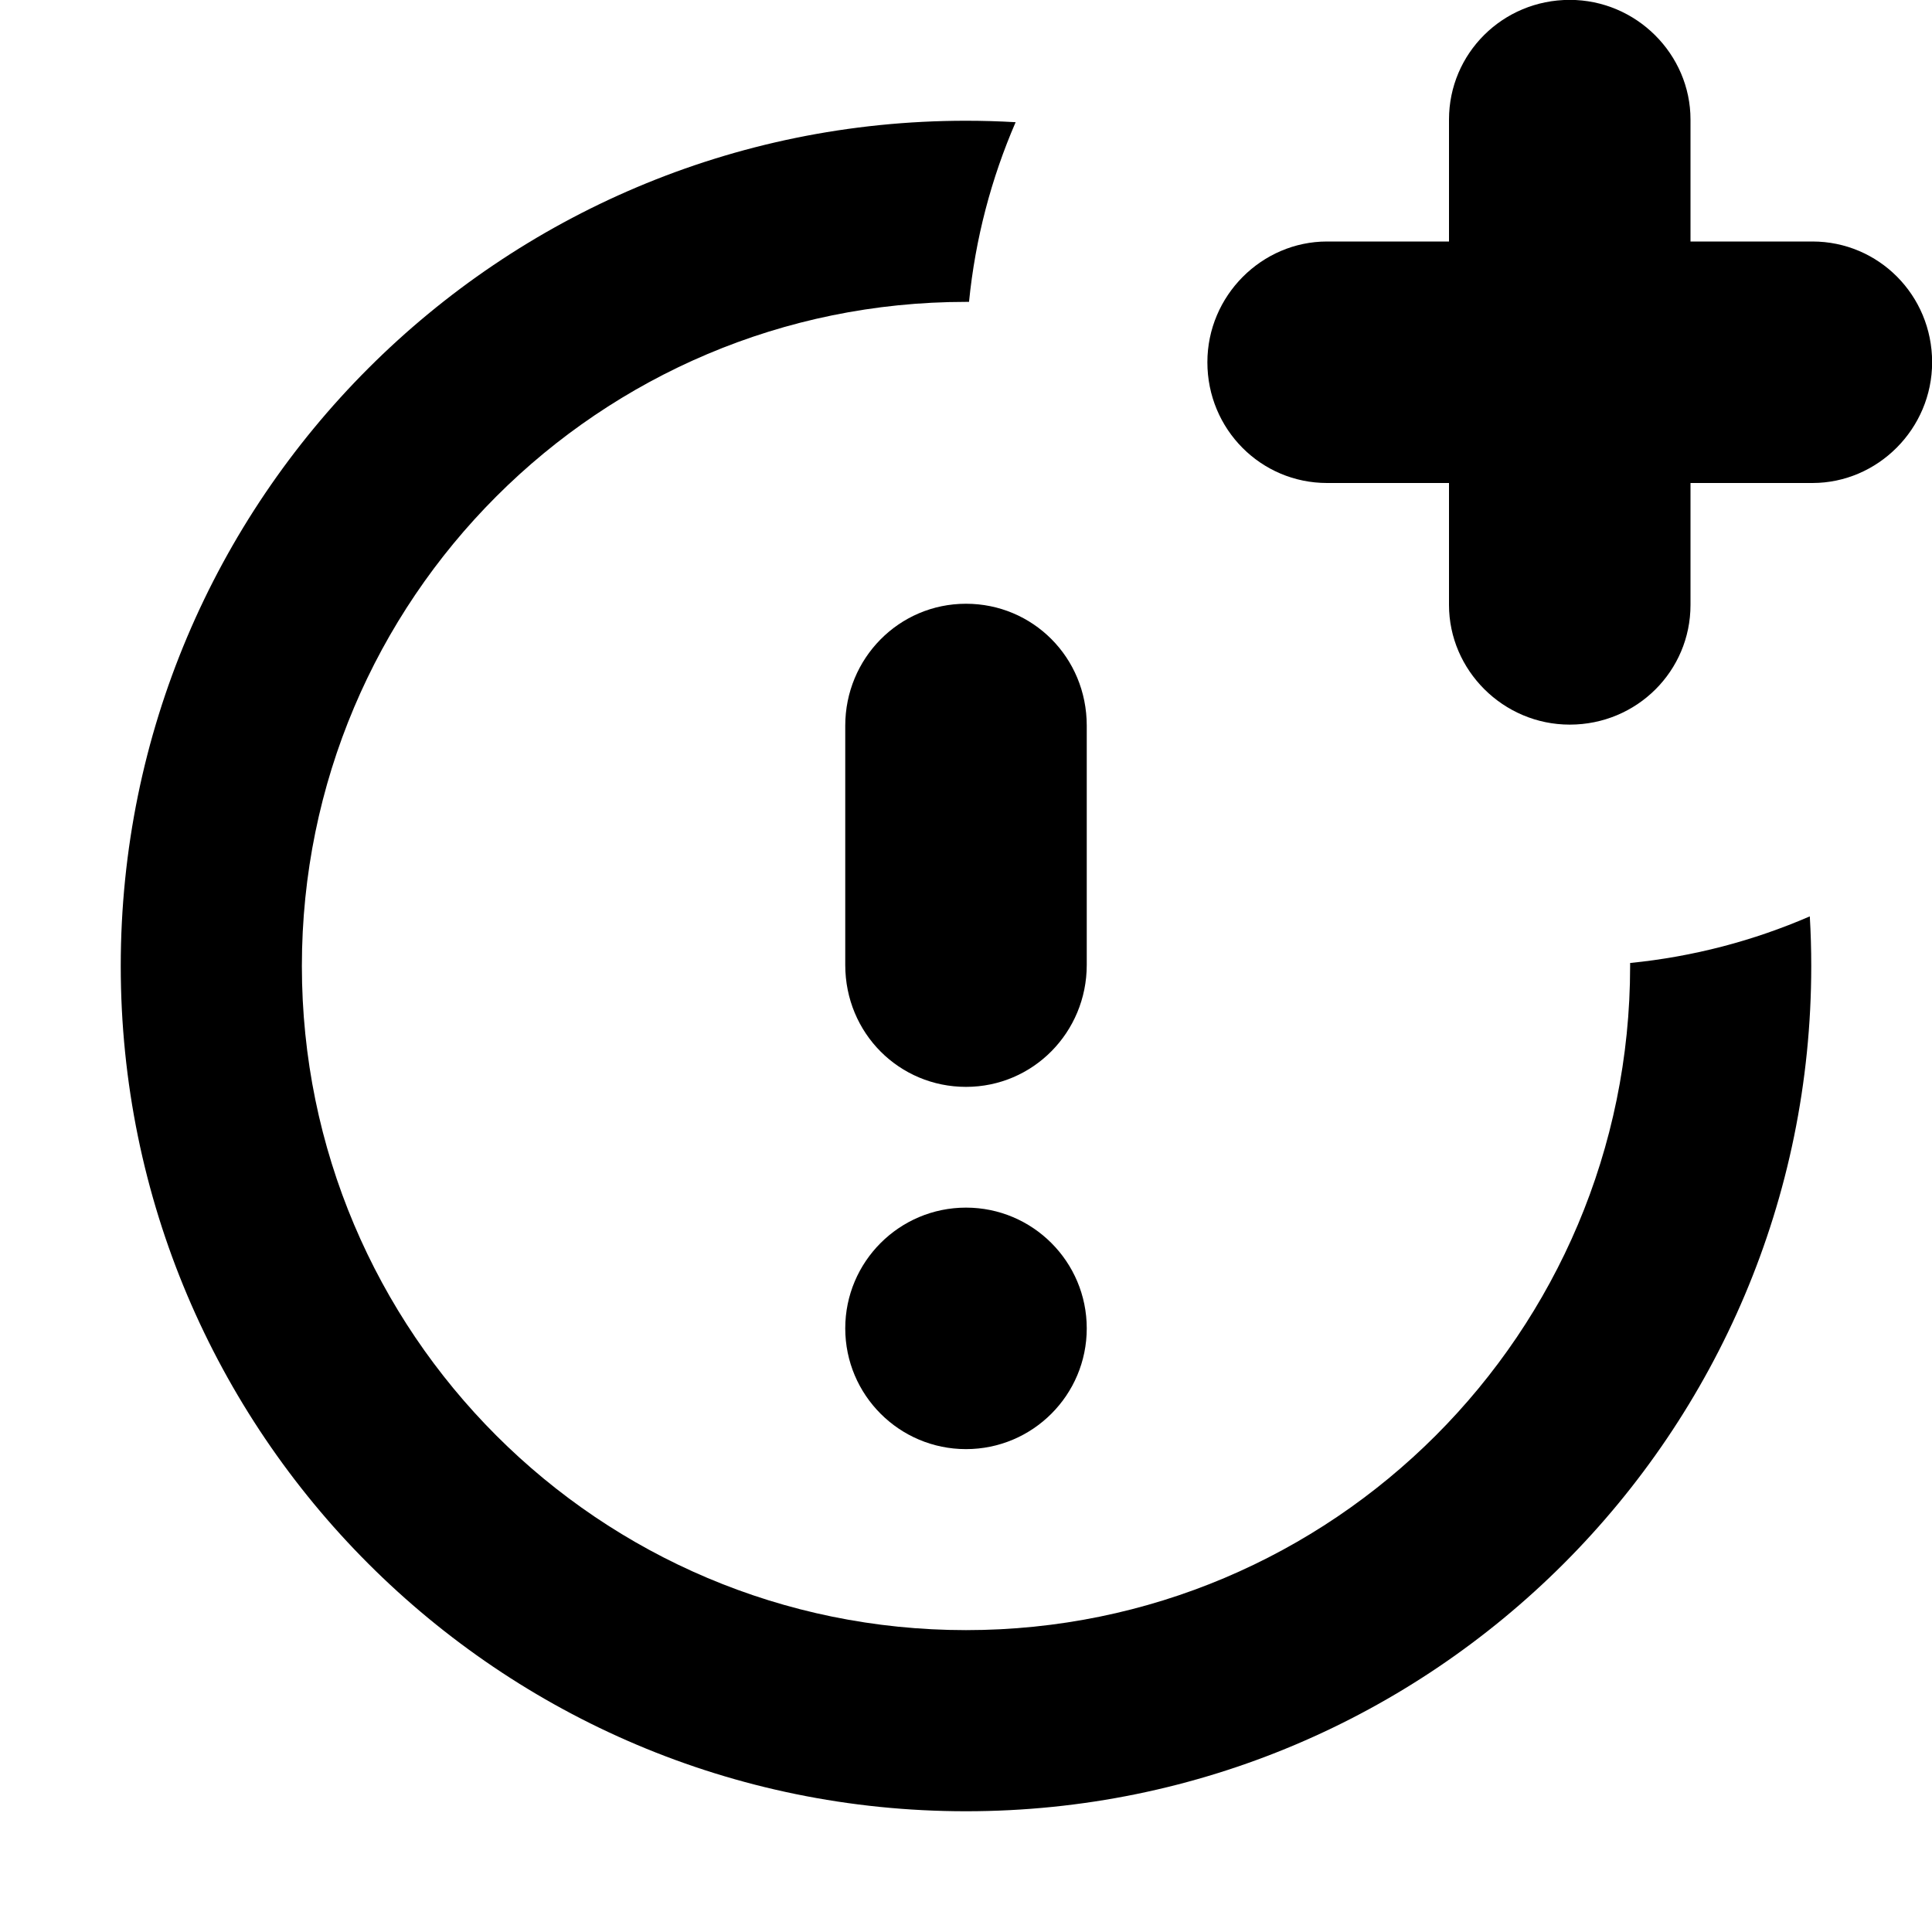 <svg xmlns="http://www.w3.org/2000/svg" viewBox="0 0 16 16"><g fill-rule="evenodd"><path d="m8.411 1.012c-.136-.008-.273-.012-.411-.012-3.866 0-7 3.134-7 7 0 3.866 3.134 7 7 7 3.866 0 7-3.134 7-7 0-.138-.004-.275-.012-.411-.464.201-.964.334-1.488.386 0 .008 0 .016 0 .025 0 3.038-2.462 5.5-5.5 5.5-3.038 0-5.5-2.462-5.5-5.5 0-3.038 2.462-5.5 5.5-5.5.008 0 .016 0 .025 0 .052-.524.185-1.024.386-1.488"/><path d="m12 2h-1.01c-.54 0-.991.448-.991 1 0 .556.444 1 .991 1h1.01v1.01c0 .54.448.991 1 .991.556 0 1-.444 1-.991v-1.01h1.01c.54 0 .991-.448.991-1 0-.556-.444-1-.991-1h-1.01v-1.01c0-.54-.448-.991-1-.991-.556 0-1 .444-1 .991v1.01m-5 4.01c0-.557.444-1.01 1-1.01.552 0 1 .443 1 1.01v1.981c0 .557-.444 1.01-1 1.01-.552 0-1-.443-1-1.01v-1.981m1 5.991c.552 0 1-.448 1-1 0-.552-.448-1-1-1-.552 0-1 .448-1 1 0 .552.448 1 1 1"/></g></svg>
